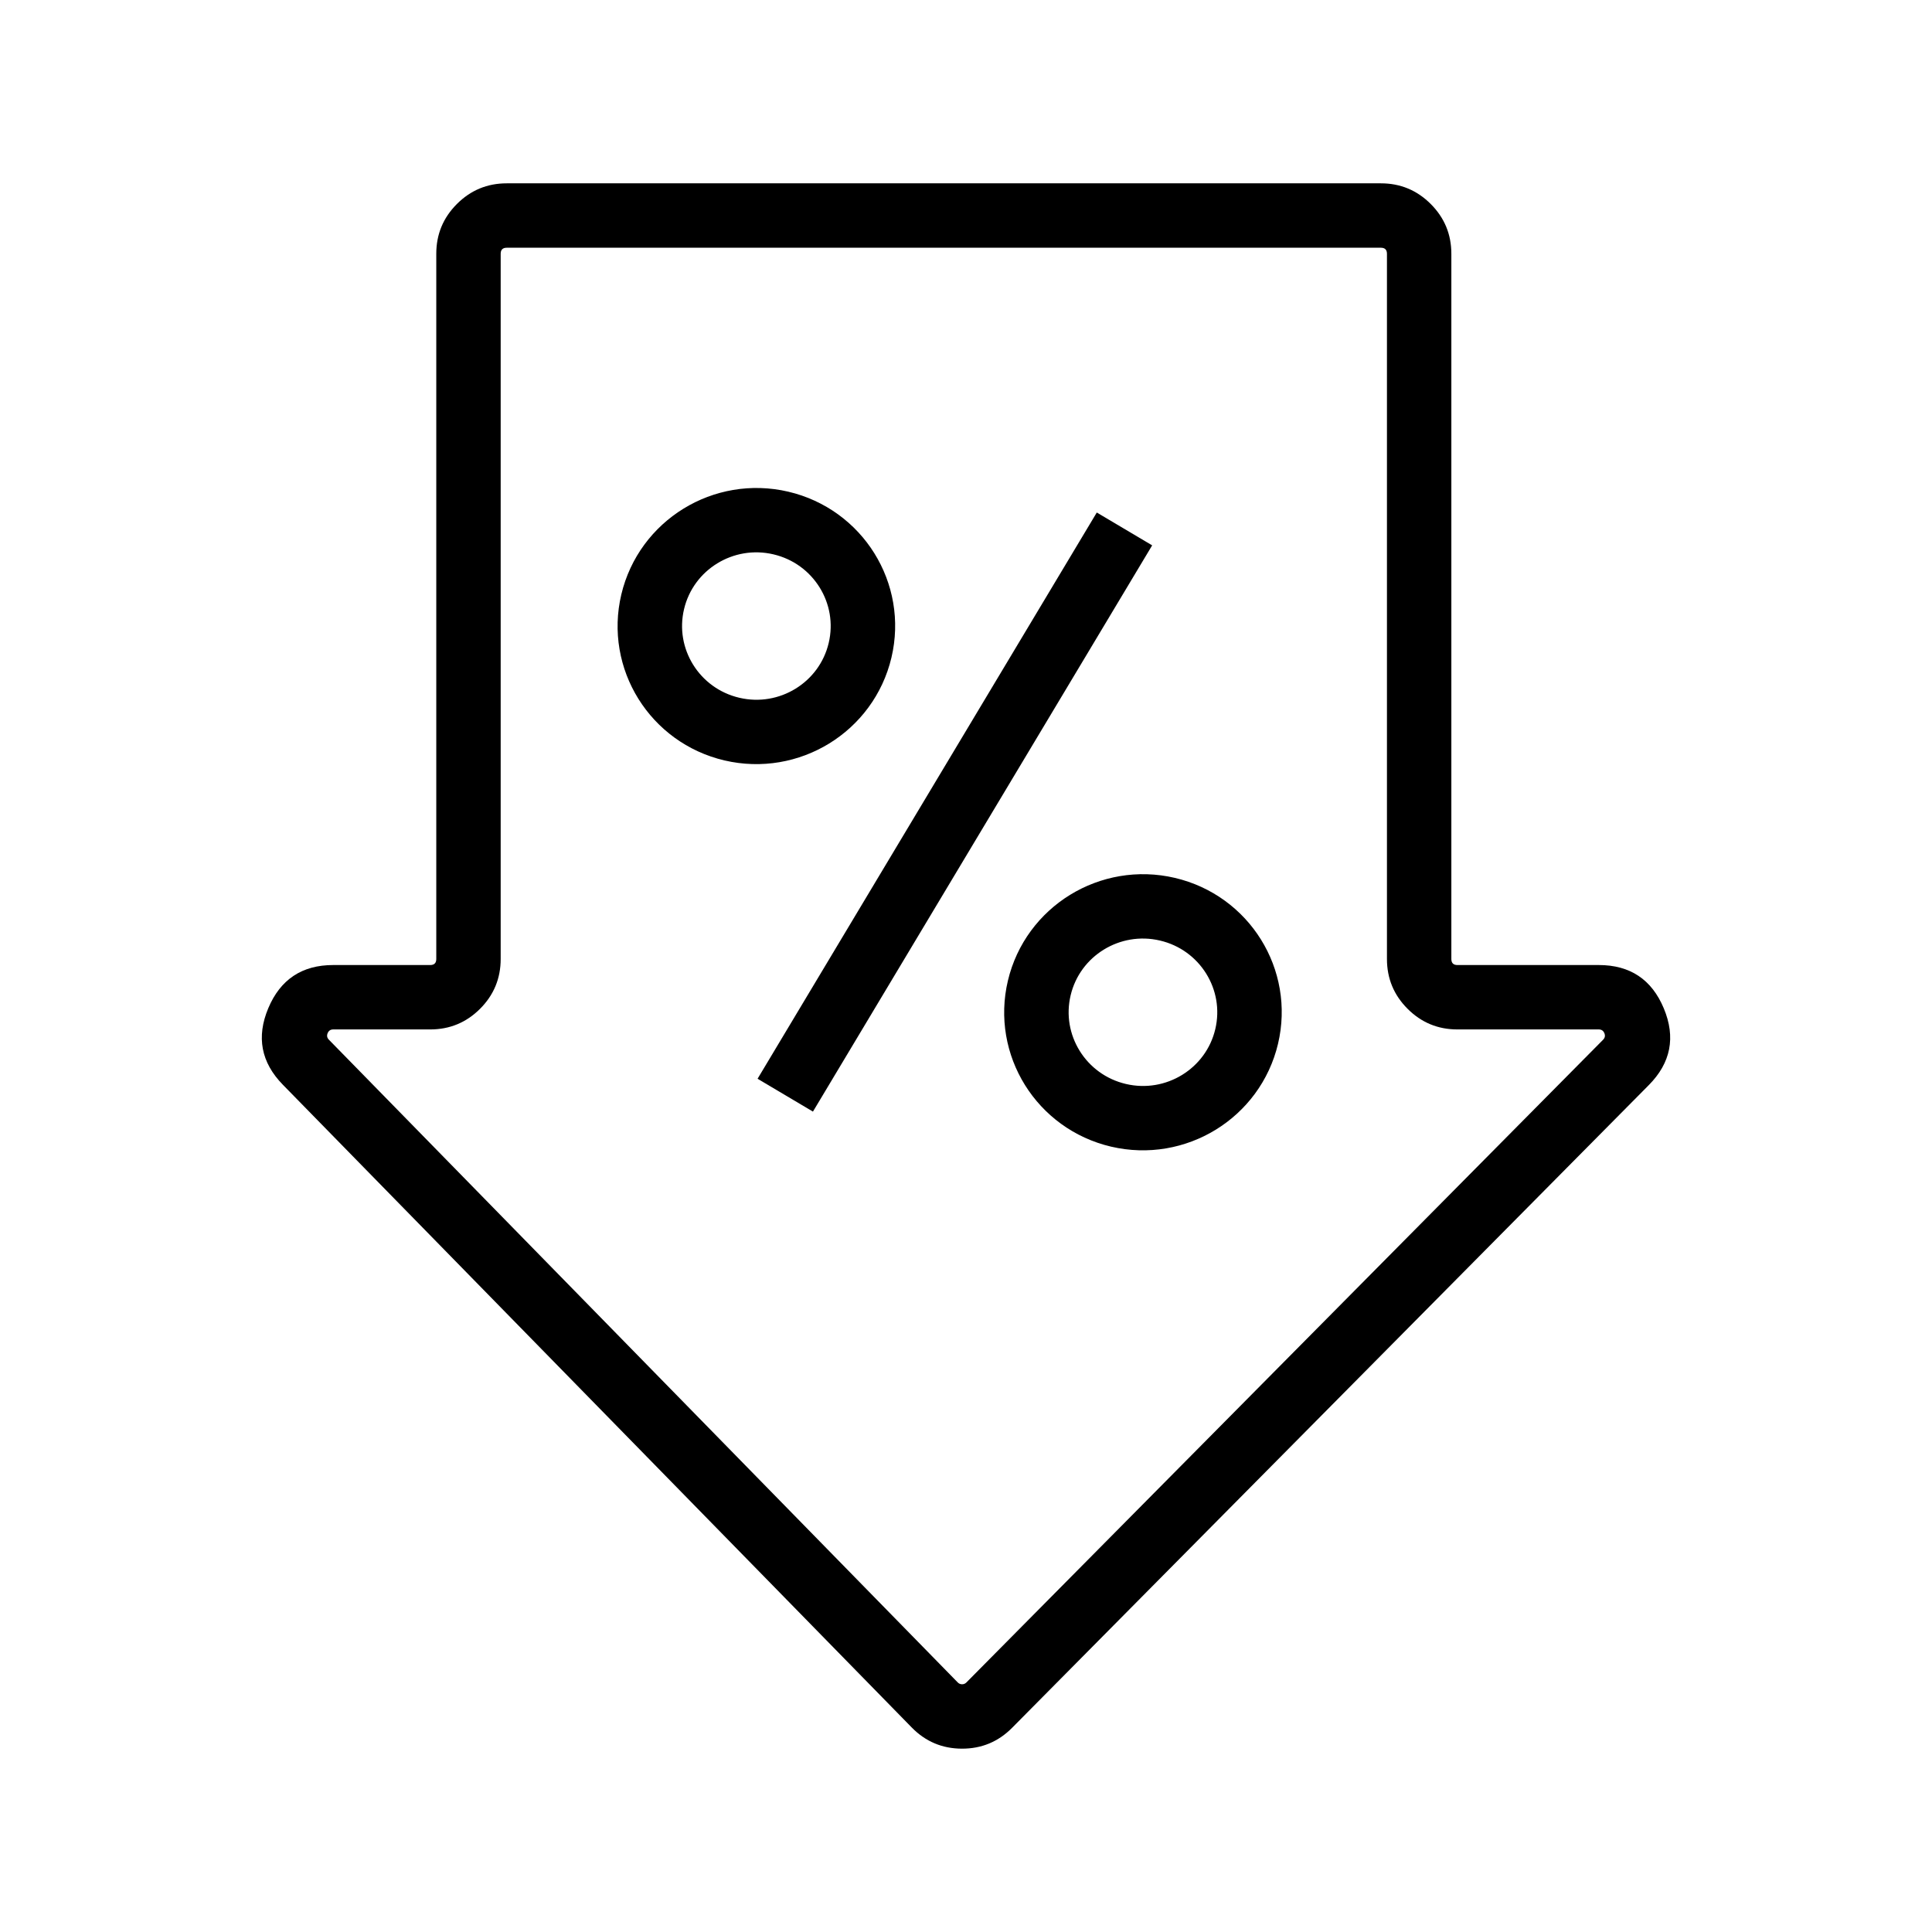<svg xmlns="http://www.w3.org/2000/svg" xmlns:xlink="http://www.w3.org/1999/xlink" fill="none" version="1.1" width="120" height="120" viewBox="0 0 120 120"><defs><mask id="master_svg0_872_938" style="mask-type:alpha" maskUnits="objectBoundingBox"><g><rect x="0" y="0" width="120" height="120" rx="0" fill="#FFFFFF" fill-opacity="1"/></g></mask></defs><g><g mask="url(#master_svg0_872_938)"><g><g><path d="M99.302,59.94L90.521,59.94Q90.146,59.94,90.146,59.564L90.146,15.763Q90.146,13.951,88.864,12.669Q87.582,11.387,85.77,11.387L31.474,11.387Q29.662,11.387,28.38,12.669Q27.098,13.951,27.098,15.763L27.098,59.564Q27.098,59.94,26.722,59.94L20.698,59.94Q17.791,59.94,16.664,62.62Q15.537,65.3,17.571,67.377L56.629,107.297Q57.911,108.607,59.744,108.613Q61.577,108.618,62.866,107.315L102.411,67.396Q104.464,65.324,103.342,62.632Q102.219,59.94,99.302,59.94ZM87.427,62.658Q88.708,63.94,90.521,63.94L99.302,63.94Q99.553,63.94,99.65,64.172Q99.746,64.403,99.57,64.581L60.023,104.502Q59.913,104.613,59.756,104.613Q59.598,104.612,59.488,104.5L20.428,64.578Q20.254,64.4,20.351,64.171Q20.448,63.94,20.698,63.94L26.722,63.94Q28.535,63.94,29.817,62.659Q31.098,61.377,31.098,59.564L31.098,15.763Q31.098,15.387,31.474,15.387L85.77,15.387Q86.146,15.387,86.146,15.763L86.146,59.564Q86.146,61.377,87.427,62.658Z" fill-rule="evenodd" fill="#000000" fill-opacity="1"/></g><g><g transform="matrix(0.231,-0.973,0.974,0.228,-12.649,71.739)"><ellipse cx="45.578" cy="50.411" rx="6.578" ry="6.612" fill-opacity="0" stroke-opacity="1" stroke="#000000" fill="none" stroke-width="4" stroke-linecap="ROUND" stroke-linejoin="round" style="mix-blend-mode:passthrough"/></g><g transform="matrix(0.231,-0.973,0.974,0.228,-17.558,113.607)"><ellipse cx="69.578" cy="74.411" rx="6.578" ry="6.612" fill-opacity="0" stroke-opacity="1" stroke="#000000" fill="none" stroke-width="4" stroke-linecap="ROUND" stroke-linejoin="round" style="mix-blend-mode:passthrough"/></g><g transform="matrix(-0.514,0.858,-0.86,-0.51,130.469,-10.369)"><line x1="68.089" y1="29.8" x2="109.08" y2="29.8" fill-opacity="0" stroke-opacity="1" stroke="#000000" fill="none" stroke-width="4" stroke-linecap="ROUND" stroke-linejoin="round" style="mix-blend-mode:passthrough"/></g></g></g></g></g></svg>
